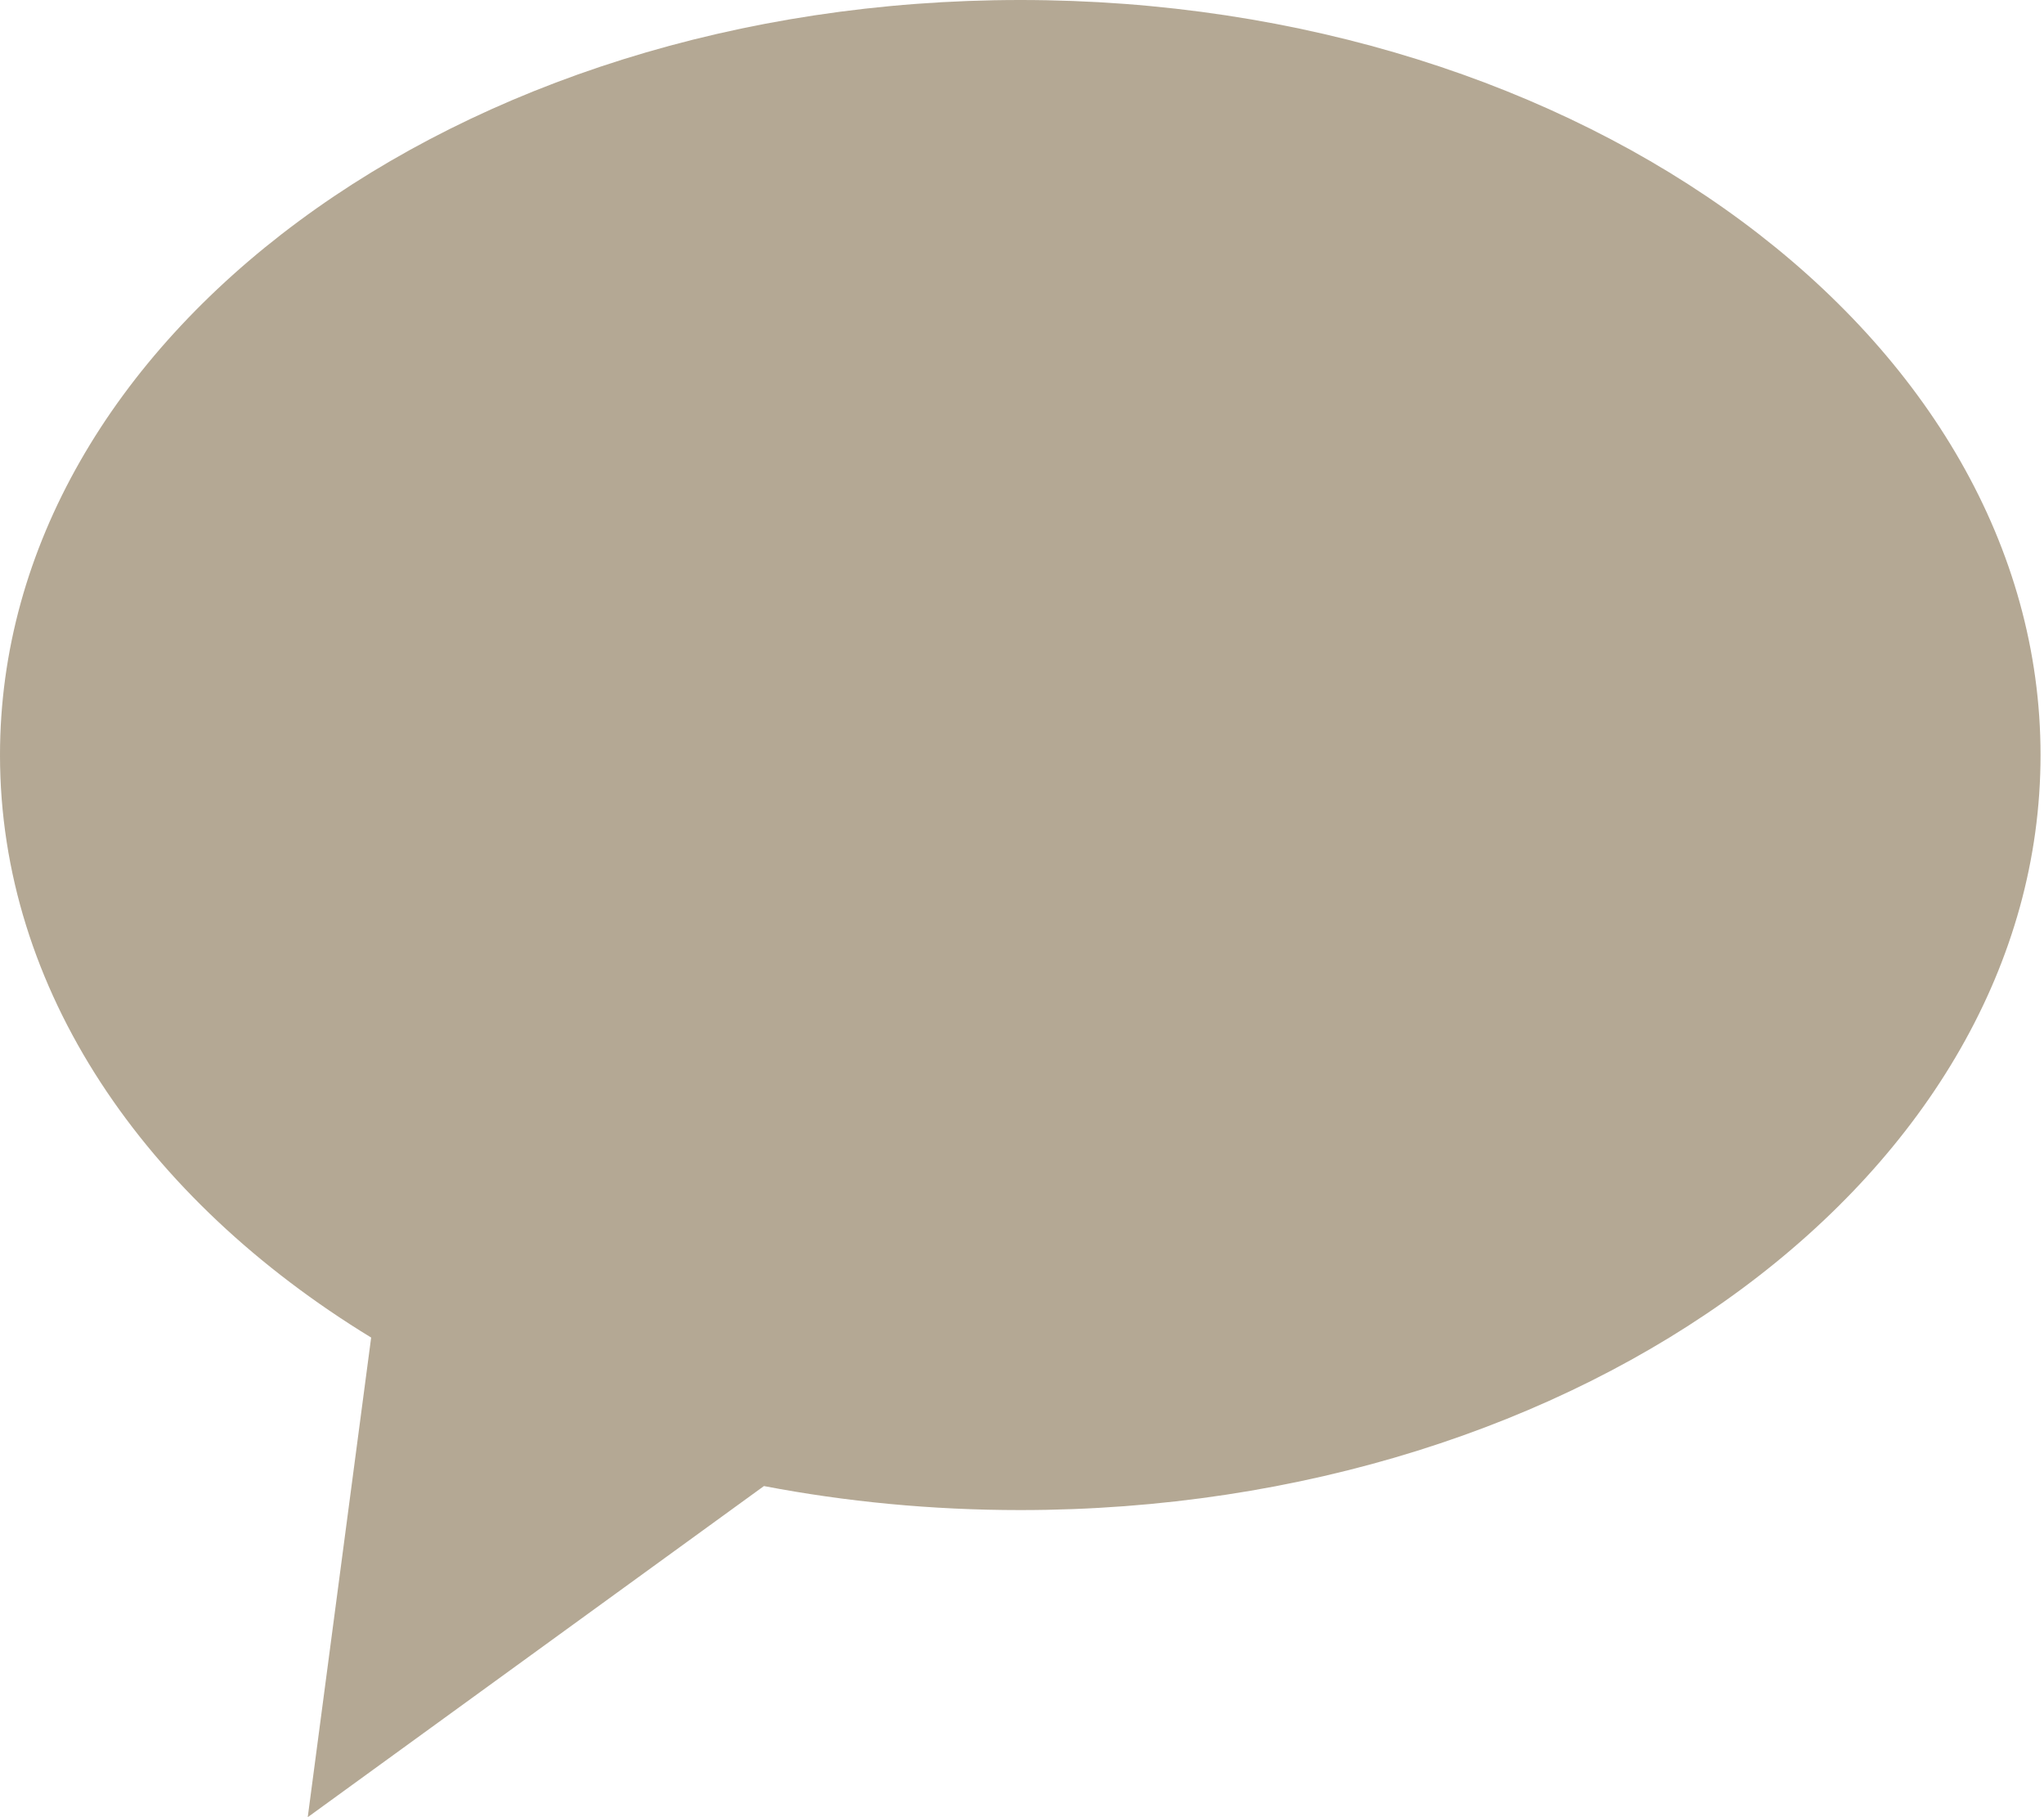 <svg width="36" height="32" fill="none" xmlns="http://www.w3.org/2000/svg"><path d="M17.97 0C8.045 0 0 5.953 0 13.296c0 4.13 2.544 7.82 6.537 10.258L5.42 32l8.035-5.831c1.443.276 2.955.423 4.514.423 9.925 0 17.97-5.953 17.97-13.296C35.94 5.953 27.894 0 17.97 0z" fill="#826F4E" fill-opacity=".6"/></svg>